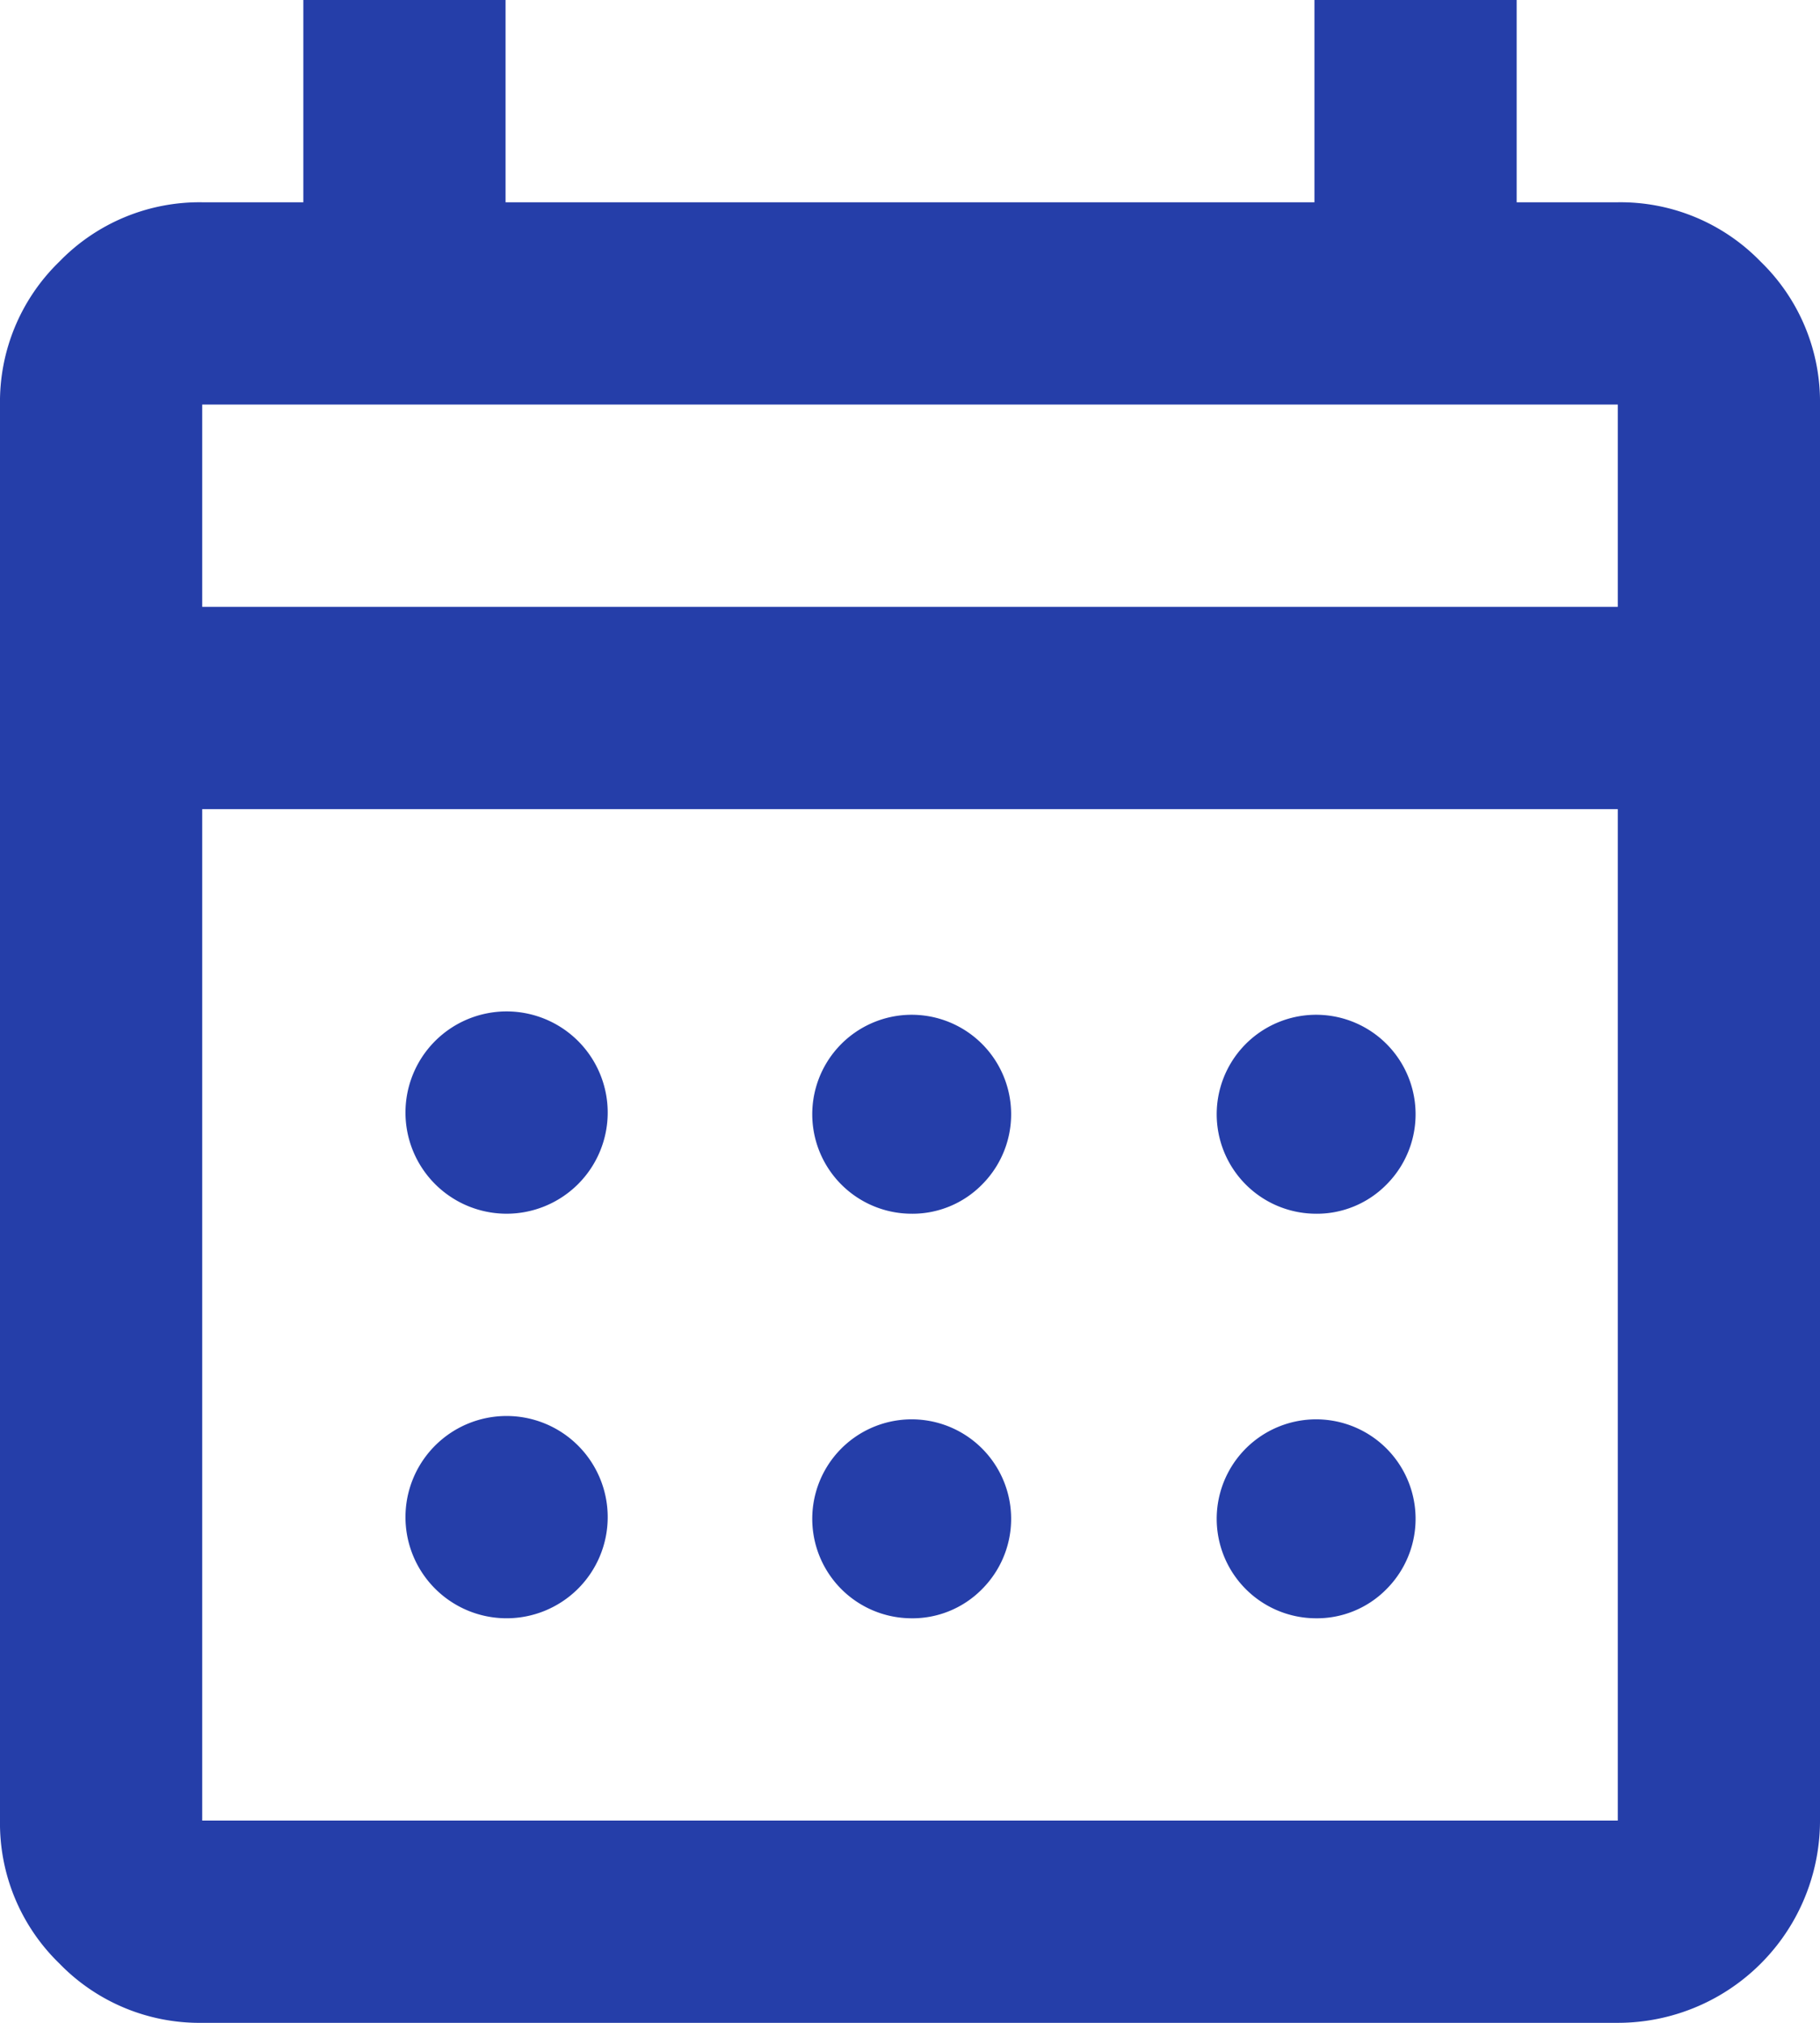 <svg id="グループ_479" data-name="グループ 479" xmlns="http://www.w3.org/2000/svg" xmlns:xlink="http://www.w3.org/1999/xlink" width="20.7" height="23" viewBox="0 0 20.7 23">
  <defs>
    <clipPath id="clip-path">
      <rect id="長方形_231" data-name="長方形 231" width="20.7" height="23" fill="#253ea9"/>
    </clipPath>
  </defs>
  <g id="グループ_478" data-name="グループ 478" clip-path="url(#clip-path)">
    <path id="パス_5810" data-name="パス 5810" d="M2.3,23a2.219,2.219,0,0,1-1.625-.675A2.219,2.219,0,0,1,0,20.7V4.6A2.219,2.219,0,0,1,.675,2.975,2.219,2.219,0,0,1,2.3,2.3H3.45V0h2.3V2.3h9.2V0h2.3V2.3H18.4a2.219,2.219,0,0,1,1.625.675A2.219,2.219,0,0,1,20.7,4.6V20.7A2.3,2.3,0,0,1,18.4,23Zm0-2.3H18.4V9.2H2.3Zm0-13.8H18.4V4.6H2.3Zm0,0v0Zm8.05,6.9a1.131,1.131,0,1,1,.819-.331,1.11,1.11,0,0,1-.819.331m-4.6,0a1.15,1.15,0,1,1,.819-1.969A1.15,1.15,0,0,1,5.75,13.8m9.2,0a1.131,1.131,0,1,1,.819-.331,1.11,1.11,0,0,1-.819.331m-4.6,4.6a1.131,1.131,0,1,1,.819-.331,1.11,1.11,0,0,1-.819.331m-4.6,0a1.15,1.15,0,1,1,.819-1.969A1.15,1.15,0,0,1,5.75,18.4m9.2,0a1.131,1.131,0,1,1,.819-.331,1.11,1.11,0,0,1-.819.331" transform="translate(0)" fill="#253ea9"/>
  </g>
</svg>
